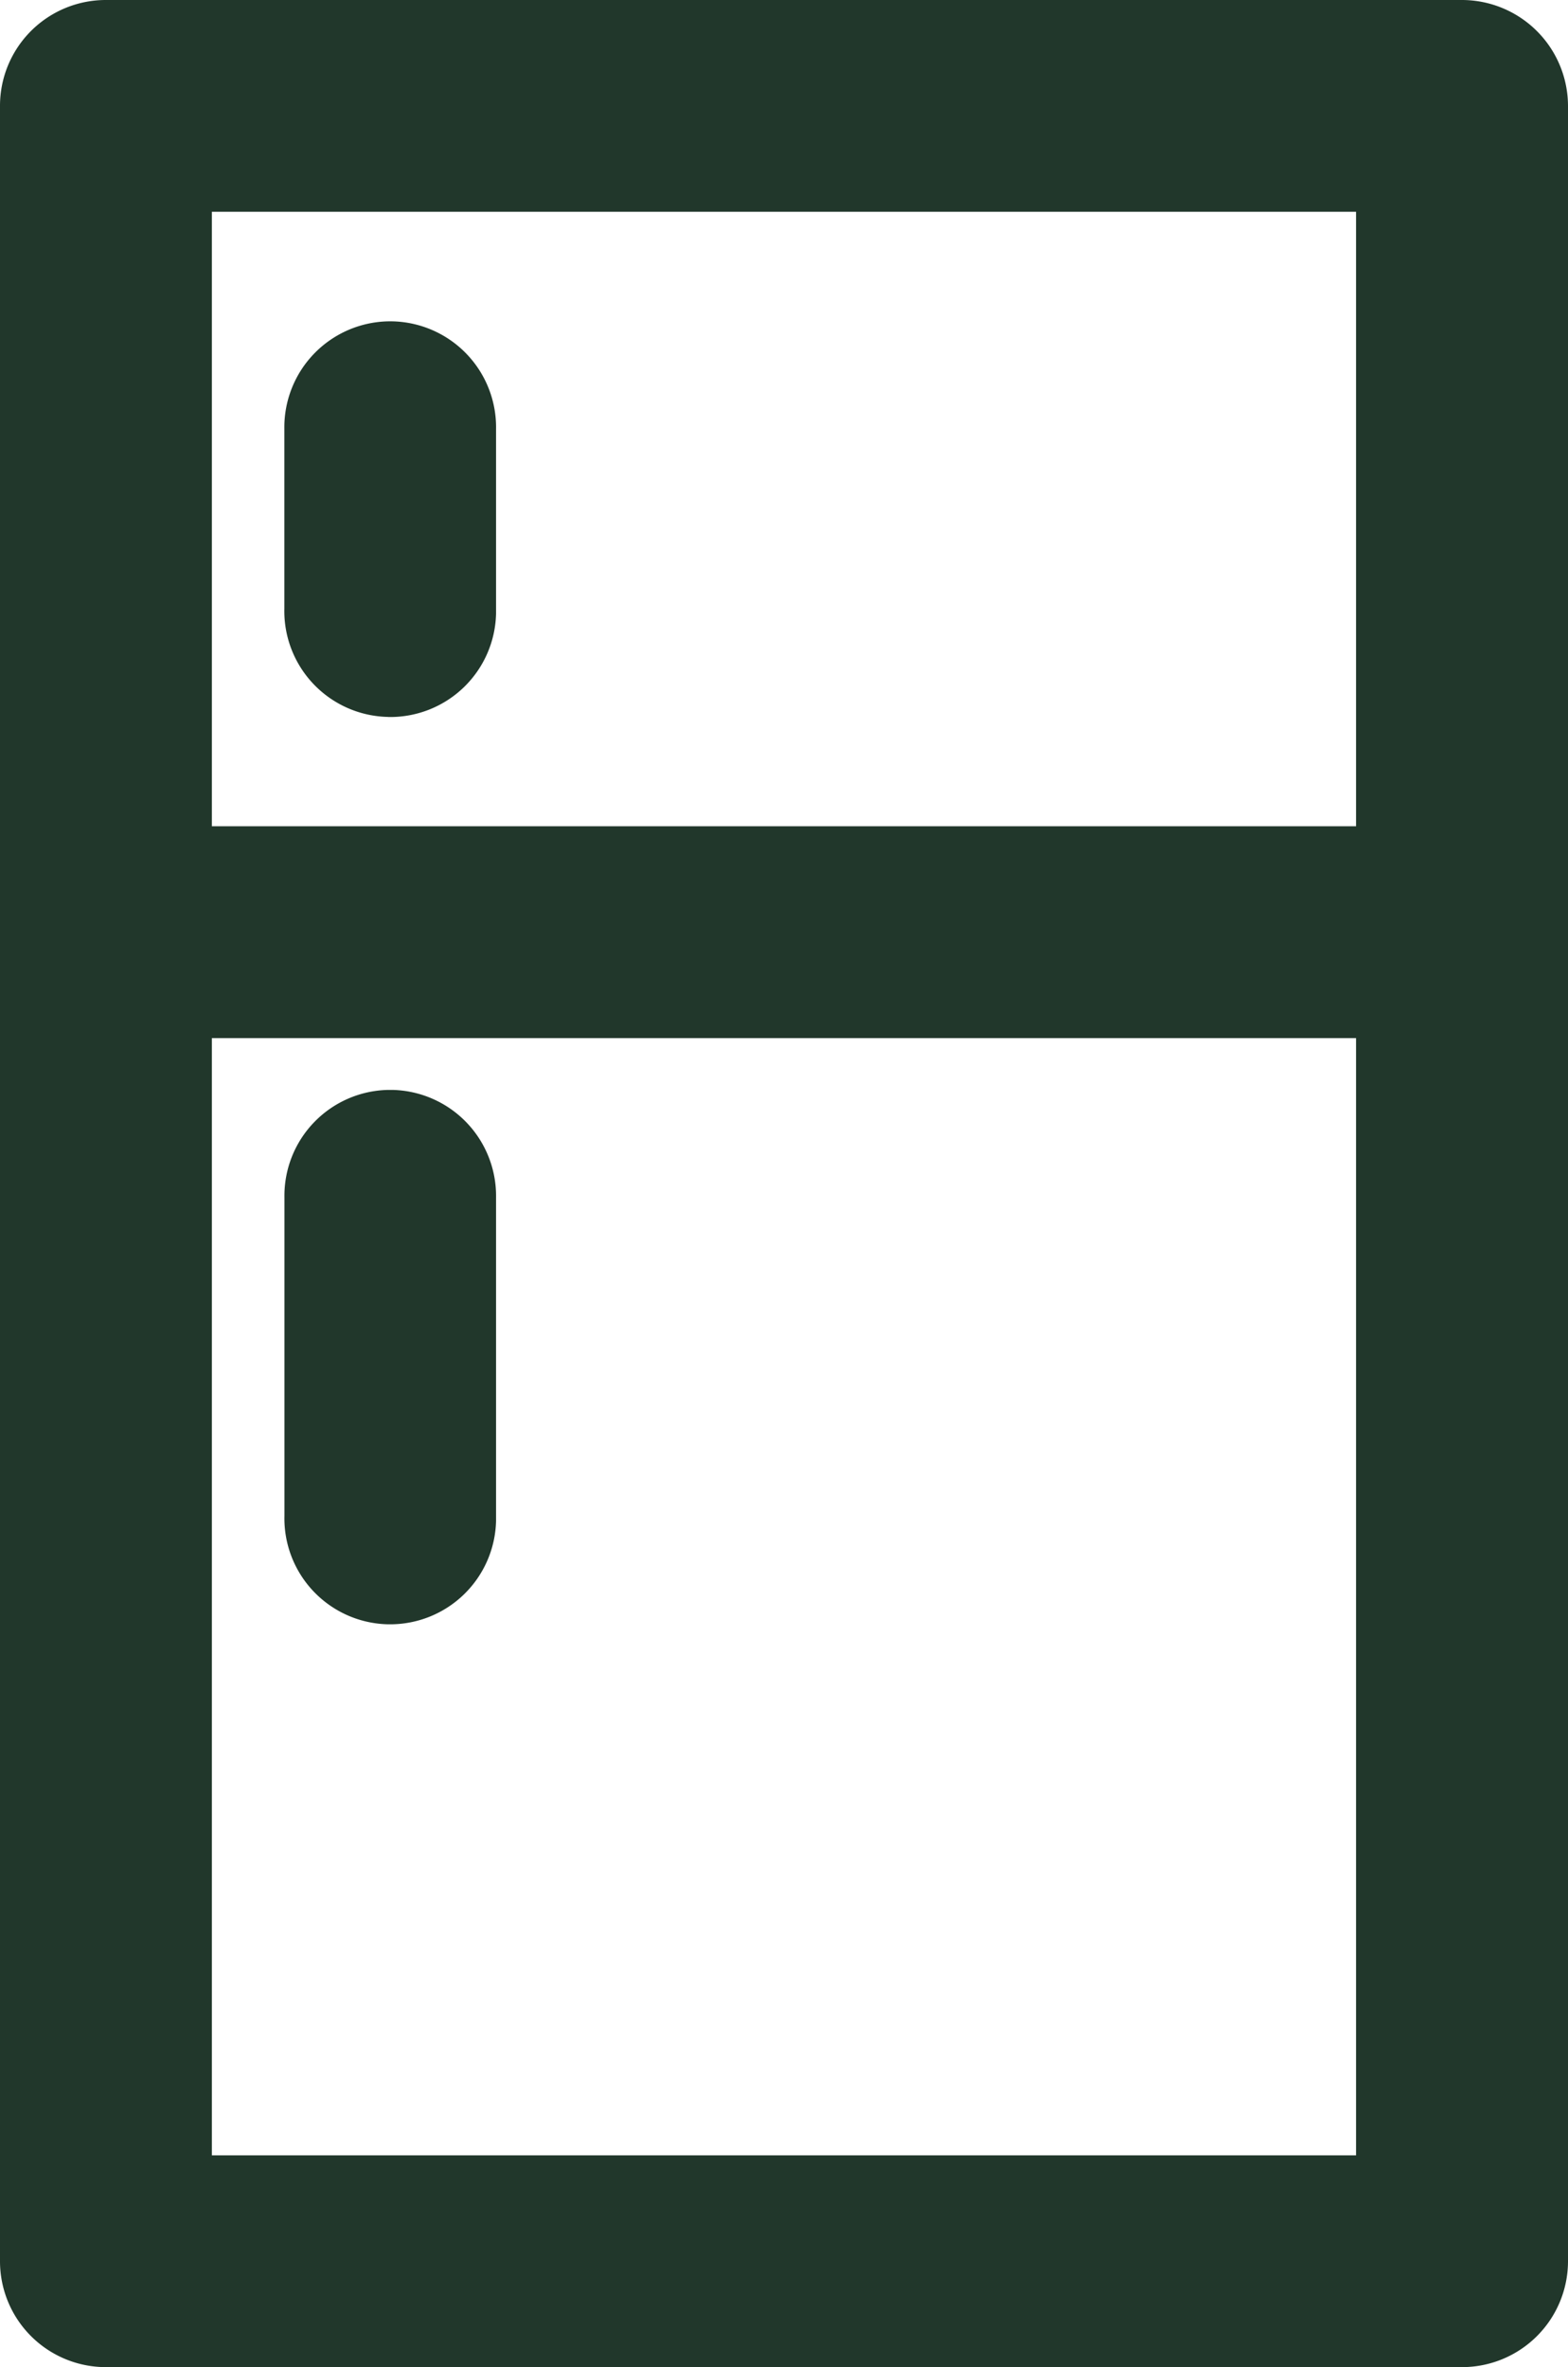 <svg id="Group_273" data-name="Group 273" xmlns="http://www.w3.org/2000/svg" width="19.62" height="29.619" viewBox="0 0 19.62 29.619">
  <path id="Path_128" data-name="Path 128" d="M414.8,232.719h.03a1.325,1.325,0,0,0,1.324-1.292V227.38a1.327,1.327,0,0,0-1.3-1.348h-.048a1.325,1.325,0,0,0-1.3,1.341v3.992a1.325,1.325,0,0,0,1.3,1.354Z" transform="translate(-409.947 -212.394)" fill="#21372b"/>
  <path id="Path_129" data-name="Path 129" d="M423.44,194H406.474a1.324,1.324,0,0,0-1.325,1.328V222.3a1.325,1.325,0,0,0,1.323,1.32h16.972a1.326,1.326,0,0,0,1.325-1.321V195.33A1.328,1.328,0,0,0,423.44,194Zm-1.323,12.99v13.98H407.8V206.99Zm0-10.34v7.689H407.8v-7.689Z" transform="translate(-405.149 -194)" fill="#21372b"/>
  <path id="Path_130" data-name="Path 130" d="M414.8,208.395h.03a1.324,1.324,0,0,0,1.324-1.292v-2.308a1.326,1.326,0,0,0-1.3-1.351h-.049a1.326,1.326,0,0,0-1.3,1.342v2.254a1.325,1.325,0,0,0,1.3,1.354Z" transform="translate(-409.947 -199.423)" fill="#21372b"/>
</svg>
